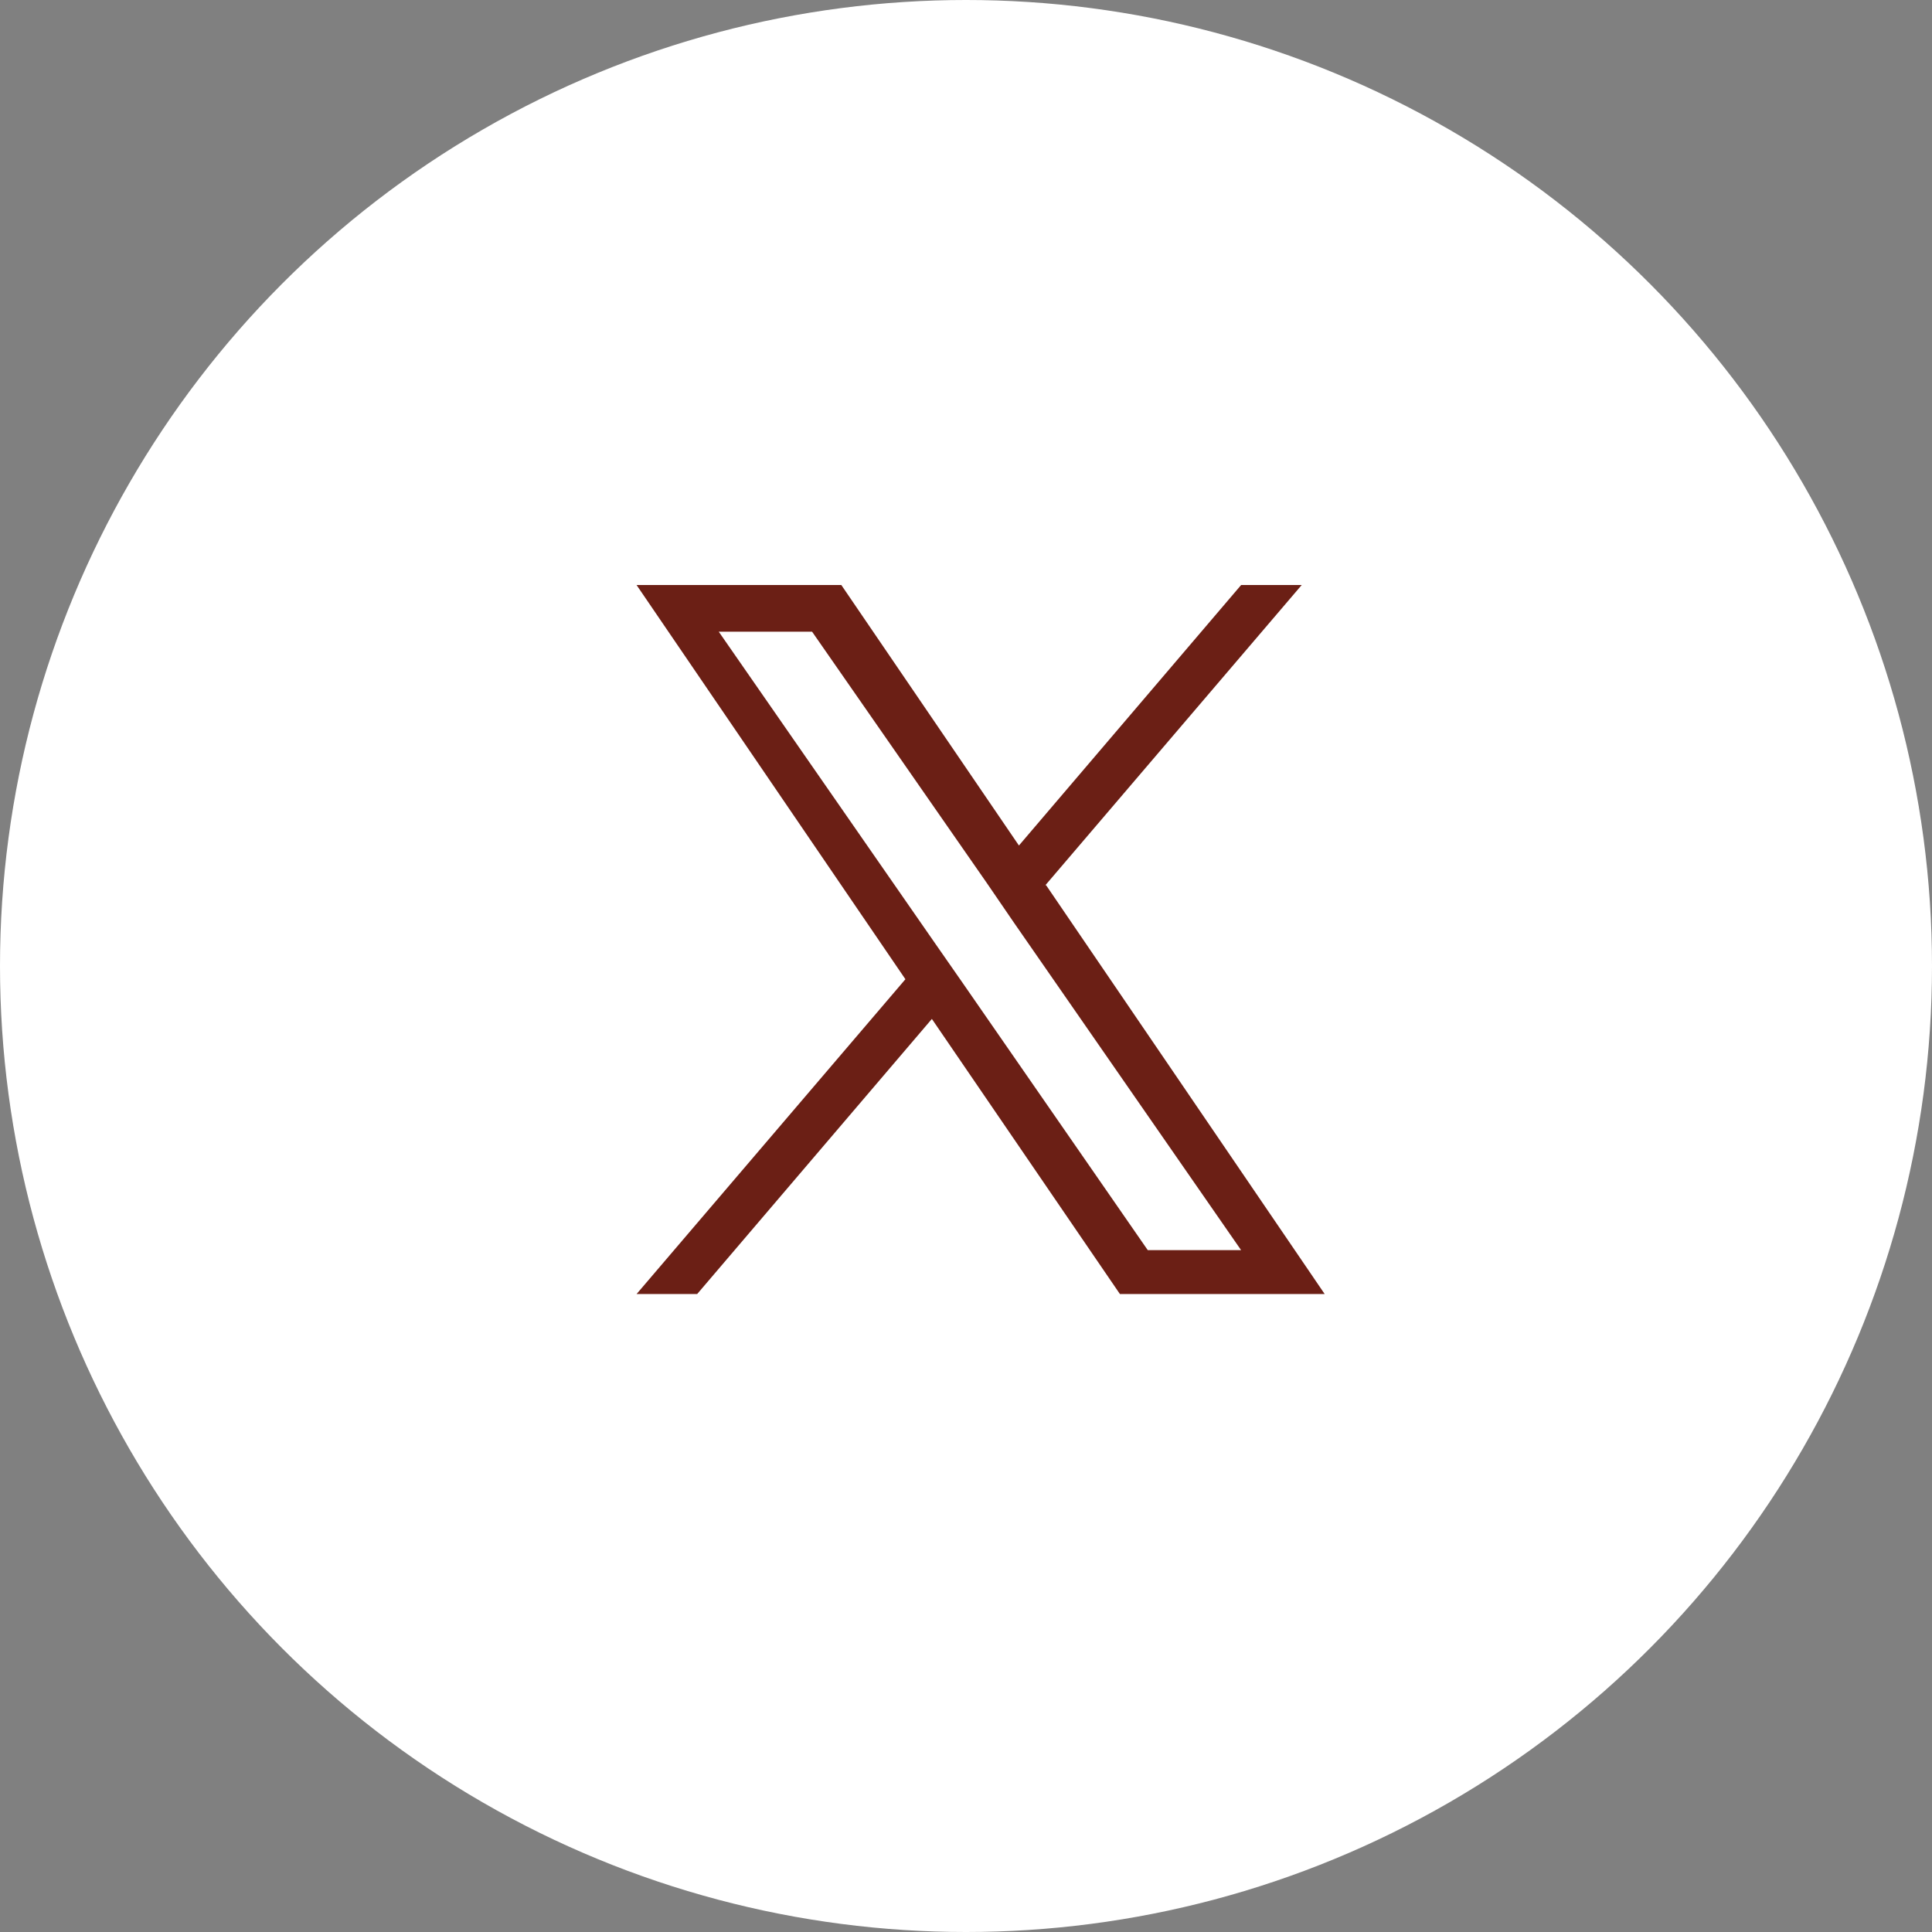 <?xml version="1.0" encoding="UTF-8"?>
<svg id="Layer_2" xmlns="http://www.w3.org/2000/svg" viewBox="0 0 27.74 27.74">
  <rect x="0" y="0" width="27.74" height="27.74" fill="#808080" stroke="none"/>
  <g id="Layer_1-2" data-name="Layer_1">
    <g>
      <circle cx="13.87" cy="13.87" r="13.87" fill="#fff"/>
      <path d="M15.01,12.71l3.68-4.31h-.87l-3.19,3.74-2.55-3.74h-2.94l3.86,5.66-3.86,4.52h.87l3.37-3.95,2.7,3.95h2.94l-4-5.87ZM13.82,14.11l-.39-.56-3.11-4.48h1.34l2.51,3.61.39.57,3.26,4.7h-1.34l-2.66-3.84Z" fill="#6b1f15"/>
    </g>
  </g>
</svg>